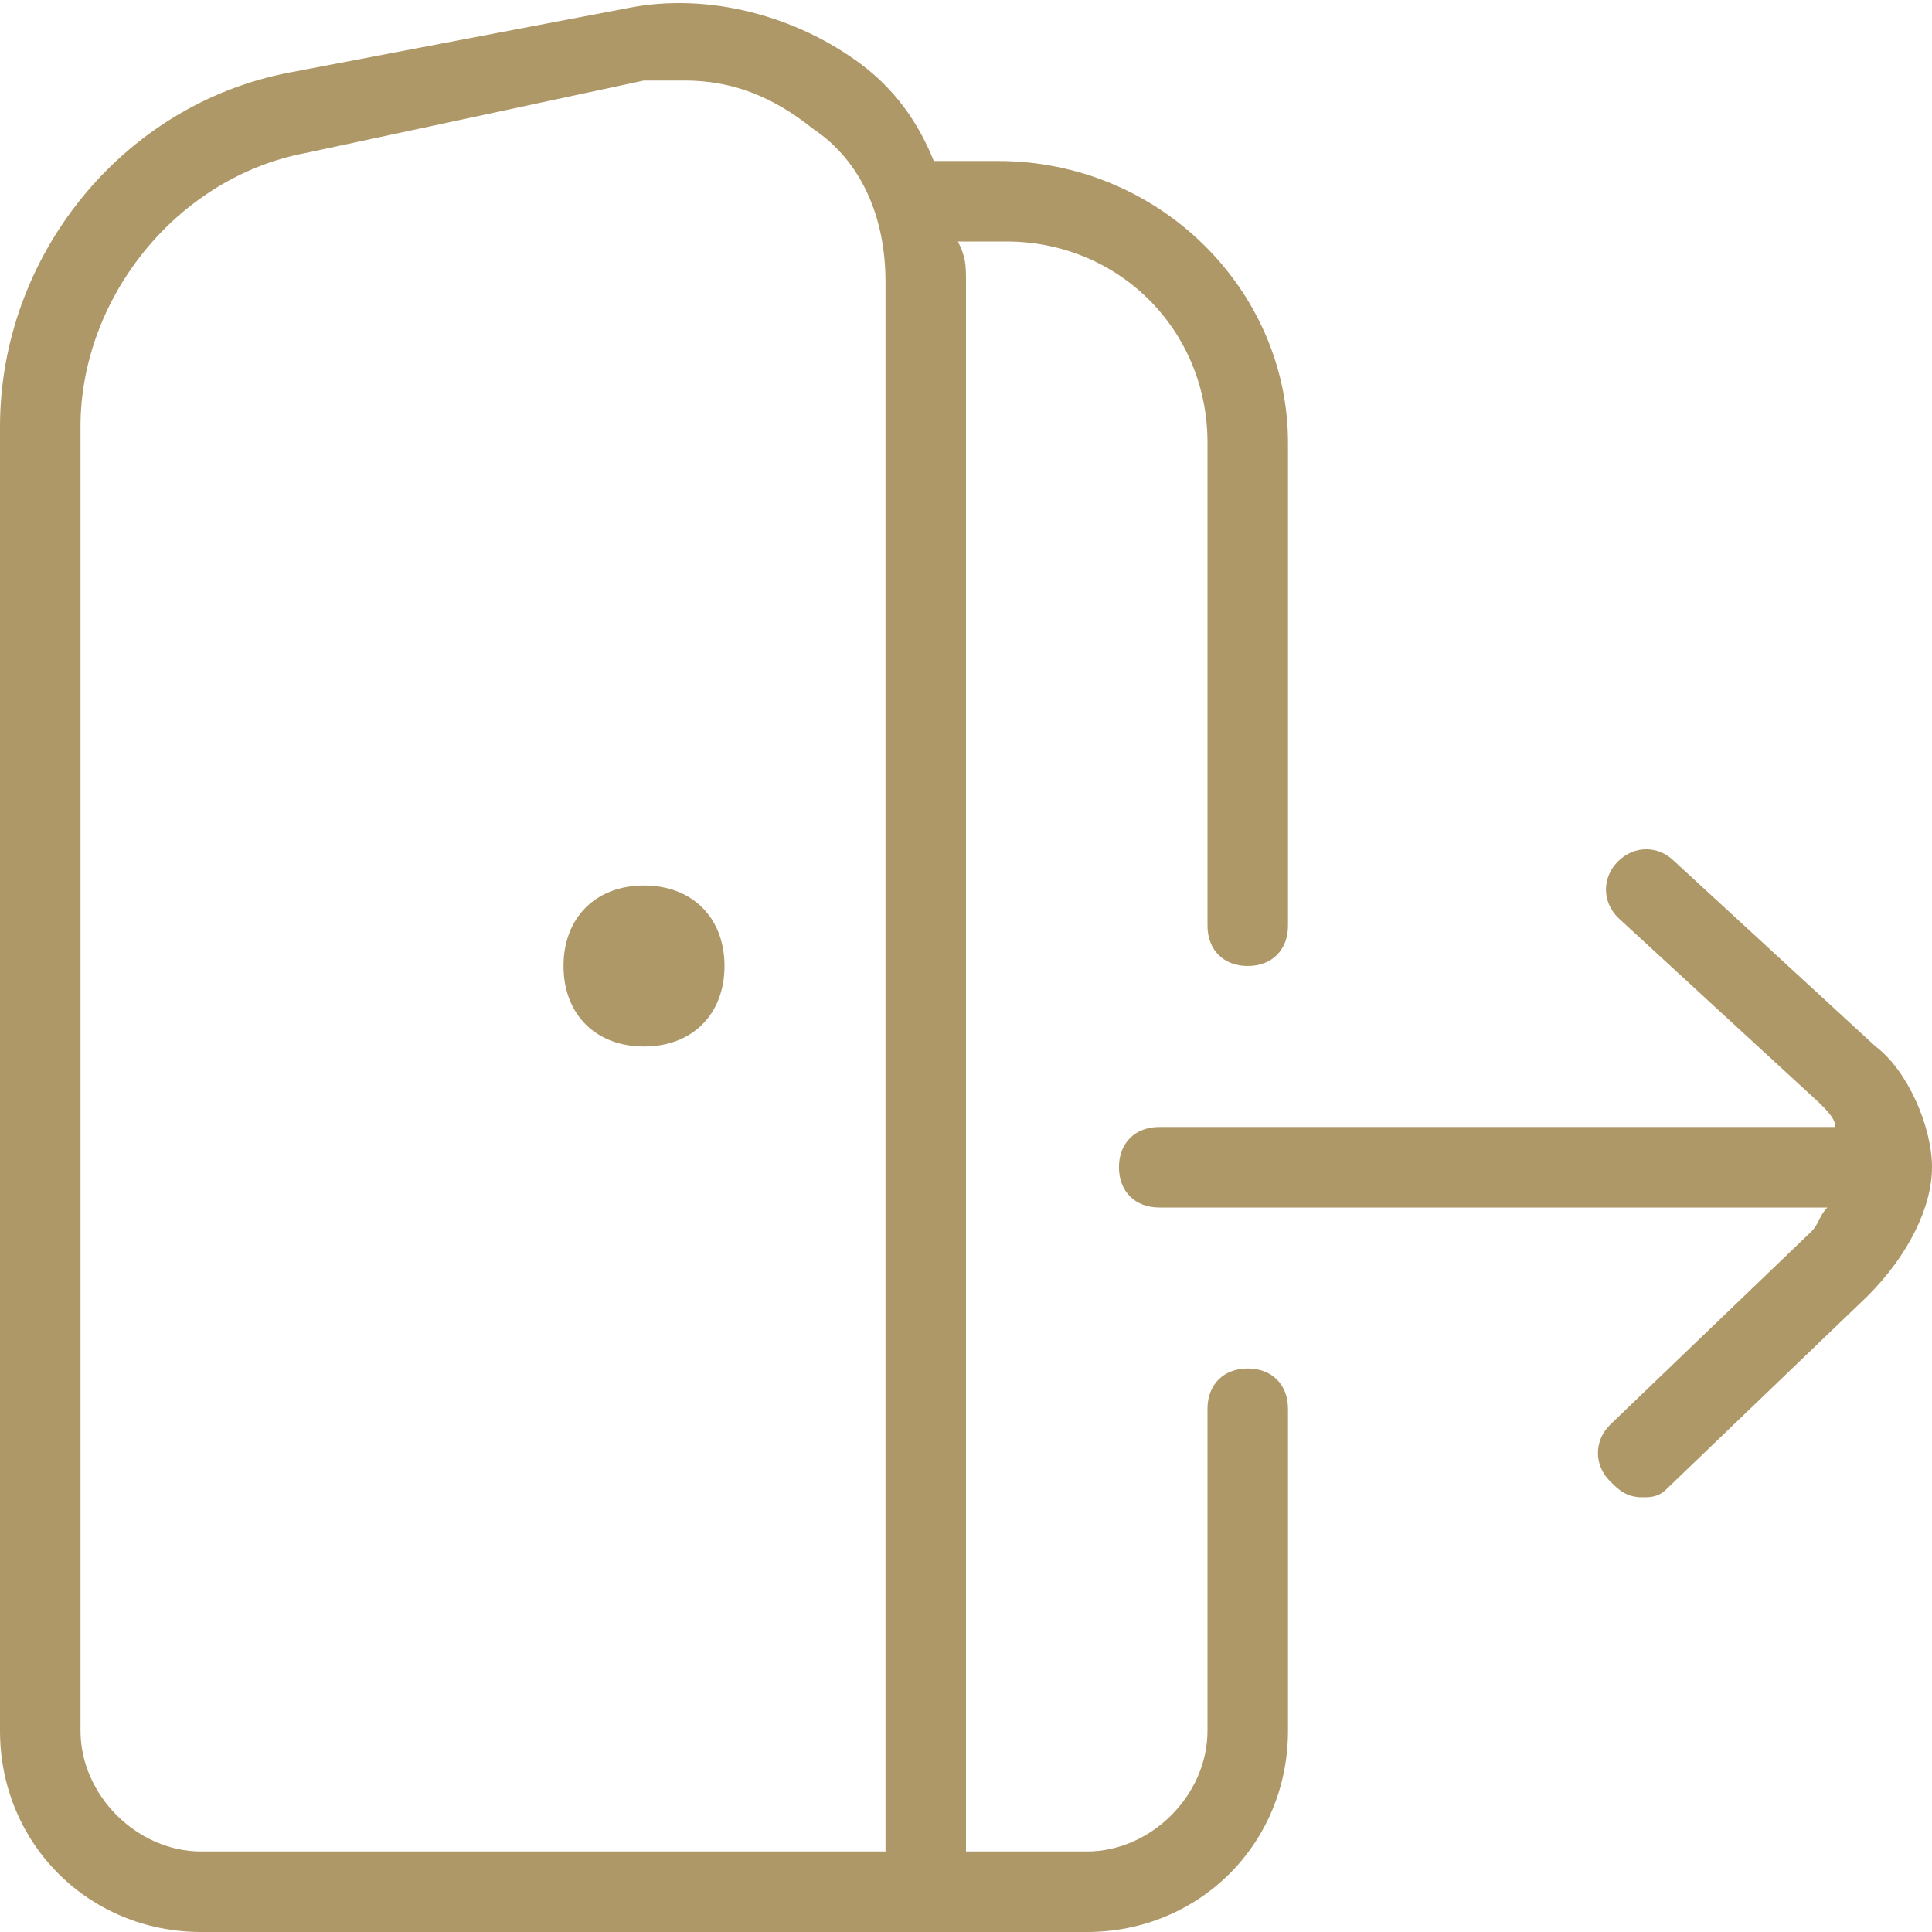 <?xml version="1.0" encoding="utf-8"?>
<!-- Generator: Adobe Illustrator 24.3.0, SVG Export Plug-In . SVG Version: 6.00 Build 0)  -->
<svg version="1.1" id="Layer_1" xmlns="http://www.w3.org/2000/svg" xmlns:xlink="http://www.w3.org/1999/xlink" x="0px" y="0px"
	 viewBox="0 0 24 24" style="enable-background:new 0 0 24 24;" xml:space="preserve">
<style type="text/css">
	.st0{fill:#AF9867;}
</style>
<path class="st0" d="M9,12c0,0.6-0.4,1-1,1s-1-0.4-1-1s0.4-1,1-1S9,11.4,9,12z M16,17.5v4c0,1.4-1.1,2.5-2.5,2.5h-11
	C1.1,24,0,22.9,0,21.5V5.3c0-2.1,1.5-4,3.6-4.4l4.2-0.8c1-0.2,2.1,0.1,2.9,0.7c0.4,0.3,0.7,0.7,0.9,1.2h0.8C14.4,2,16,3.6,16,5.5v6
	c0,0.3-0.2,0.5-0.5,0.5S15,11.8,15,11.5v-6C15,4.1,13.9,3,12.5,3h-0.6C12,3.2,12,3.3,12,3.5V23h1.5c0.8,0,1.5-0.7,1.5-1.5v-4
	c0-0.3,0.2-0.5,0.5-0.5S16,17.2,16,17.5z M11,3.5c0-0.8-0.3-1.5-0.9-1.9C9.6,1.2,9.1,1,8.5,1C8.3,1,8.2,1,8,1L3.8,1.9
	C2.2,2.2,1,3.7,1,5.3v16.2C1,22.3,1.7,23,2.5,23H11V3.5z M24,14.5c0-0.5-0.3-1.2-0.7-1.5l-2.5-2.3c-0.2-0.2-0.5-0.2-0.7,0
	c-0.2,0.2-0.2,0.5,0,0.7l2.5,2.3c0.1,0.1,0.2,0.2,0.2,0.3h-8.4c-0.3,0-0.5,0.2-0.5,0.5s0.2,0.5,0.5,0.5h8.3
	c-0.1,0.1-0.1,0.2-0.2,0.3l-2.5,2.4c-0.2,0.2-0.2,0.5,0,0.7c0.1,0.1,0.2,0.2,0.4,0.2c0.1,0,0.2,0,0.3-0.1l2.5-2.4
	C23.7,15.6,24,15,24,14.5L24,14.5z"/>
</svg>
